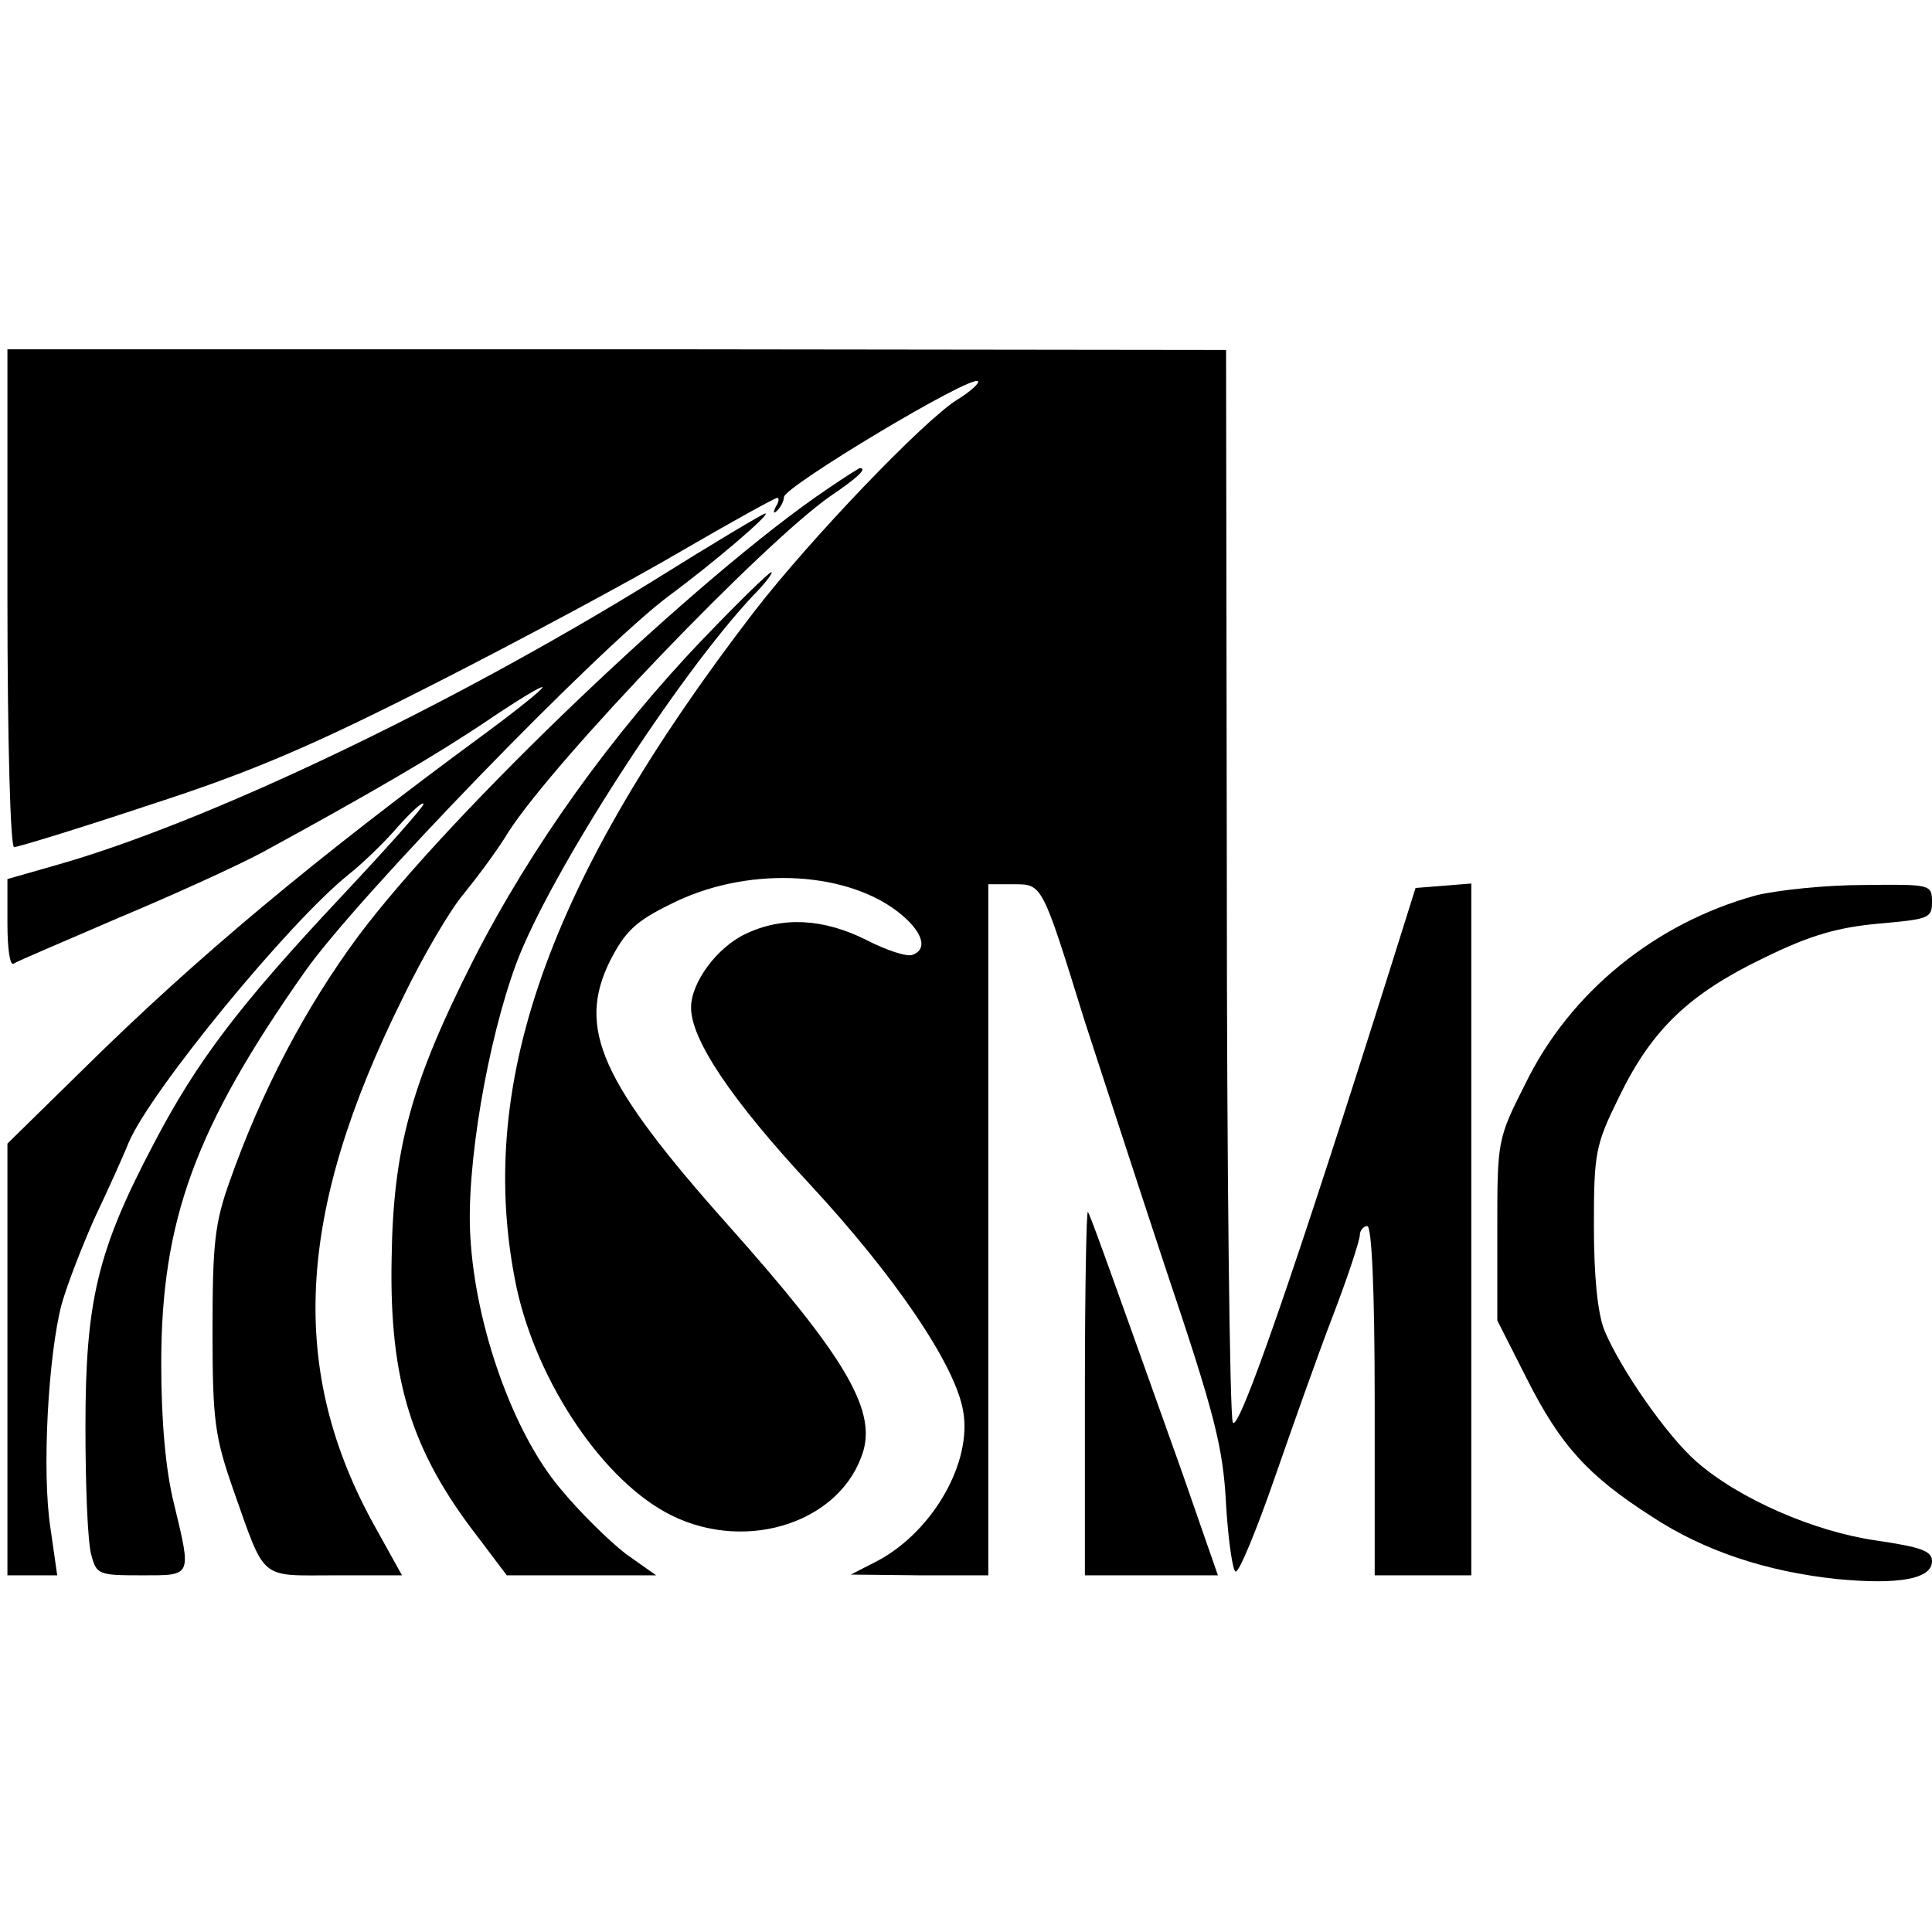 <?xml version="1.0" standalone="no"?>
<!DOCTYPE svg PUBLIC "-//W3C//DTD SVG 20010904//EN"
 "http://www.w3.org/TR/2001/REC-SVG-20010904/DTD/svg10.dtd">
<svg version="1.0" xmlns="http://www.w3.org/2000/svg"
 width="260pt" height="260pt" viewBox="0 0 260 260"
 preserveAspectRatio="xMidYMid meet">
<g transform="translate(0,260) scale(0.1,-0.1)"
fill="#000000" stroke="none">
<path d="M10 1795 c0 -193 4 -335 9 -335 5 0 87 25 183 57 136 44 218 79 383
163 116 59 265 139 333 179 67 39 125 71 128 71 3 0 2 -6 -2 -12 -4 -8 -3 -10
2 -5 5 5 9 13 9 18 0 14 252 165 261 156 3 -2 -10 -14 -28 -25 -45 -28 -199
-189 -273 -285 -279 -363 -376 -640 -320 -909 28 -130 119 -264 210 -308 103
-50 229 -7 257 88 16 57 -27 129 -181 302 -173 194 -205 266 -160 357 20 39
34 53 81 76 100 51 232 46 305 -9 34 -26 43 -51 21 -59 -7 -3 -35 6 -62 20
-58 29 -113 32 -163 8 -38 -18 -73 -65 -73 -99 0 -43 54 -124 161 -239 113
-122 194 -241 205 -303 13 -69 -40 -162 -114 -202 l-37 -19 93 -1 92 0 0 465
0 465 34 0 c39 0 38 2 96 -185 18 -55 66 -203 108 -330 67 -199 78 -242 82
-320 3 -49 9 -90 13 -90 5 0 28 56 52 125 24 69 59 168 79 220 20 52 36 101
36 108 0 6 5 12 10 12 6 0 10 -85 10 -235 l0 -235 65 0 65 0 0 466 0 465 -37
-3 -38 -3 -33 -105 c-127 -403 -206 -632 -213 -614 -4 10 -8 340 -8 731 l-1
712 -820 1 -820 0 0 -335z"/>
<path d="M1115 1943 c-173 -116 -510 -438 -633 -603 -71 -96 -130 -208 -173
-330 -20 -56 -23 -84 -23 -200 0 -122 3 -143 28 -215 44 -124 34 -115 137
-115 l90 0 -35 63 c-119 212 -108 424 36 714 27 56 64 119 82 140 17 21 45 58
60 83 63 98 343 389 433 452 37 25 51 38 40 38 -1 0 -20 -12 -42 -27z"/>
<path d="M880 1819 c-277 -171 -604 -327 -807 -384 l-63 -18 0 -59 c0 -33 3
-57 8 -55 4 3 68 30 142 62 74 31 162 71 195 89 143 78 234 131 302 177 40 27
73 47 73 44 0 -3 -35 -31 -77 -62 -230 -169 -389 -302 -539 -450 l-104 -102 0
-290 0 -291 33 0 34 0 -9 63 c-12 76 -3 234 15 302 8 28 28 79 44 115 17 36
38 82 46 102 29 69 215 296 296 361 19 15 49 44 67 65 18 20 33 34 34 30 0 -4
-50 -60 -111 -125 -137 -146 -194 -221 -252 -332 -76 -144 -92 -212 -92 -381
0 -80 3 -157 8 -173 7 -26 10 -27 67 -27 69 0 68 -3 44 97 -11 44 -17 110 -17
188 0 193 46 318 193 527 70 100 395 435 490 506 61 45 138 111 130 111 -3 0
-70 -40 -150 -90z"/>
<path d="M947 1741 c-122 -127 -232 -280 -310 -433 -84 -166 -108 -254 -110
-403 -3 -163 27 -258 115 -372 l40 -53 101 0 100 0 -41 29 c-22 17 -62 56 -89
89 -62 74 -113 216 -120 337 -6 94 23 264 62 369 45 120 216 385 318 494 17
17 28 32 25 32 -3 0 -44 -40 -91 -89z"/>
<path d="M2363 1395 c-135 -37 -250 -130 -310 -253 -38 -75 -38 -77 -38 -197
l0 -122 40 -79 c45 -89 82 -130 168 -185 70 -46 154 -74 249 -84 83 -8 128 0
128 24 0 14 -15 19 -76 28 -83 12 -184 56 -241 106 -39 34 -102 124 -124 177
-9 23 -14 72 -14 140 0 99 2 109 34 174 44 91 95 139 195 187 63 31 100 41
154 46 67 6 72 7 72 29 0 24 -2 24 -92 23 -51 0 -117 -7 -145 -14z"/>
<path d="M1460 727 l0 -247 90 0 89 0 -48 138 c-109 306 -124 347 -127 351 -2
2 -4 -107 -4 -242z"/>
</g>
</svg>
